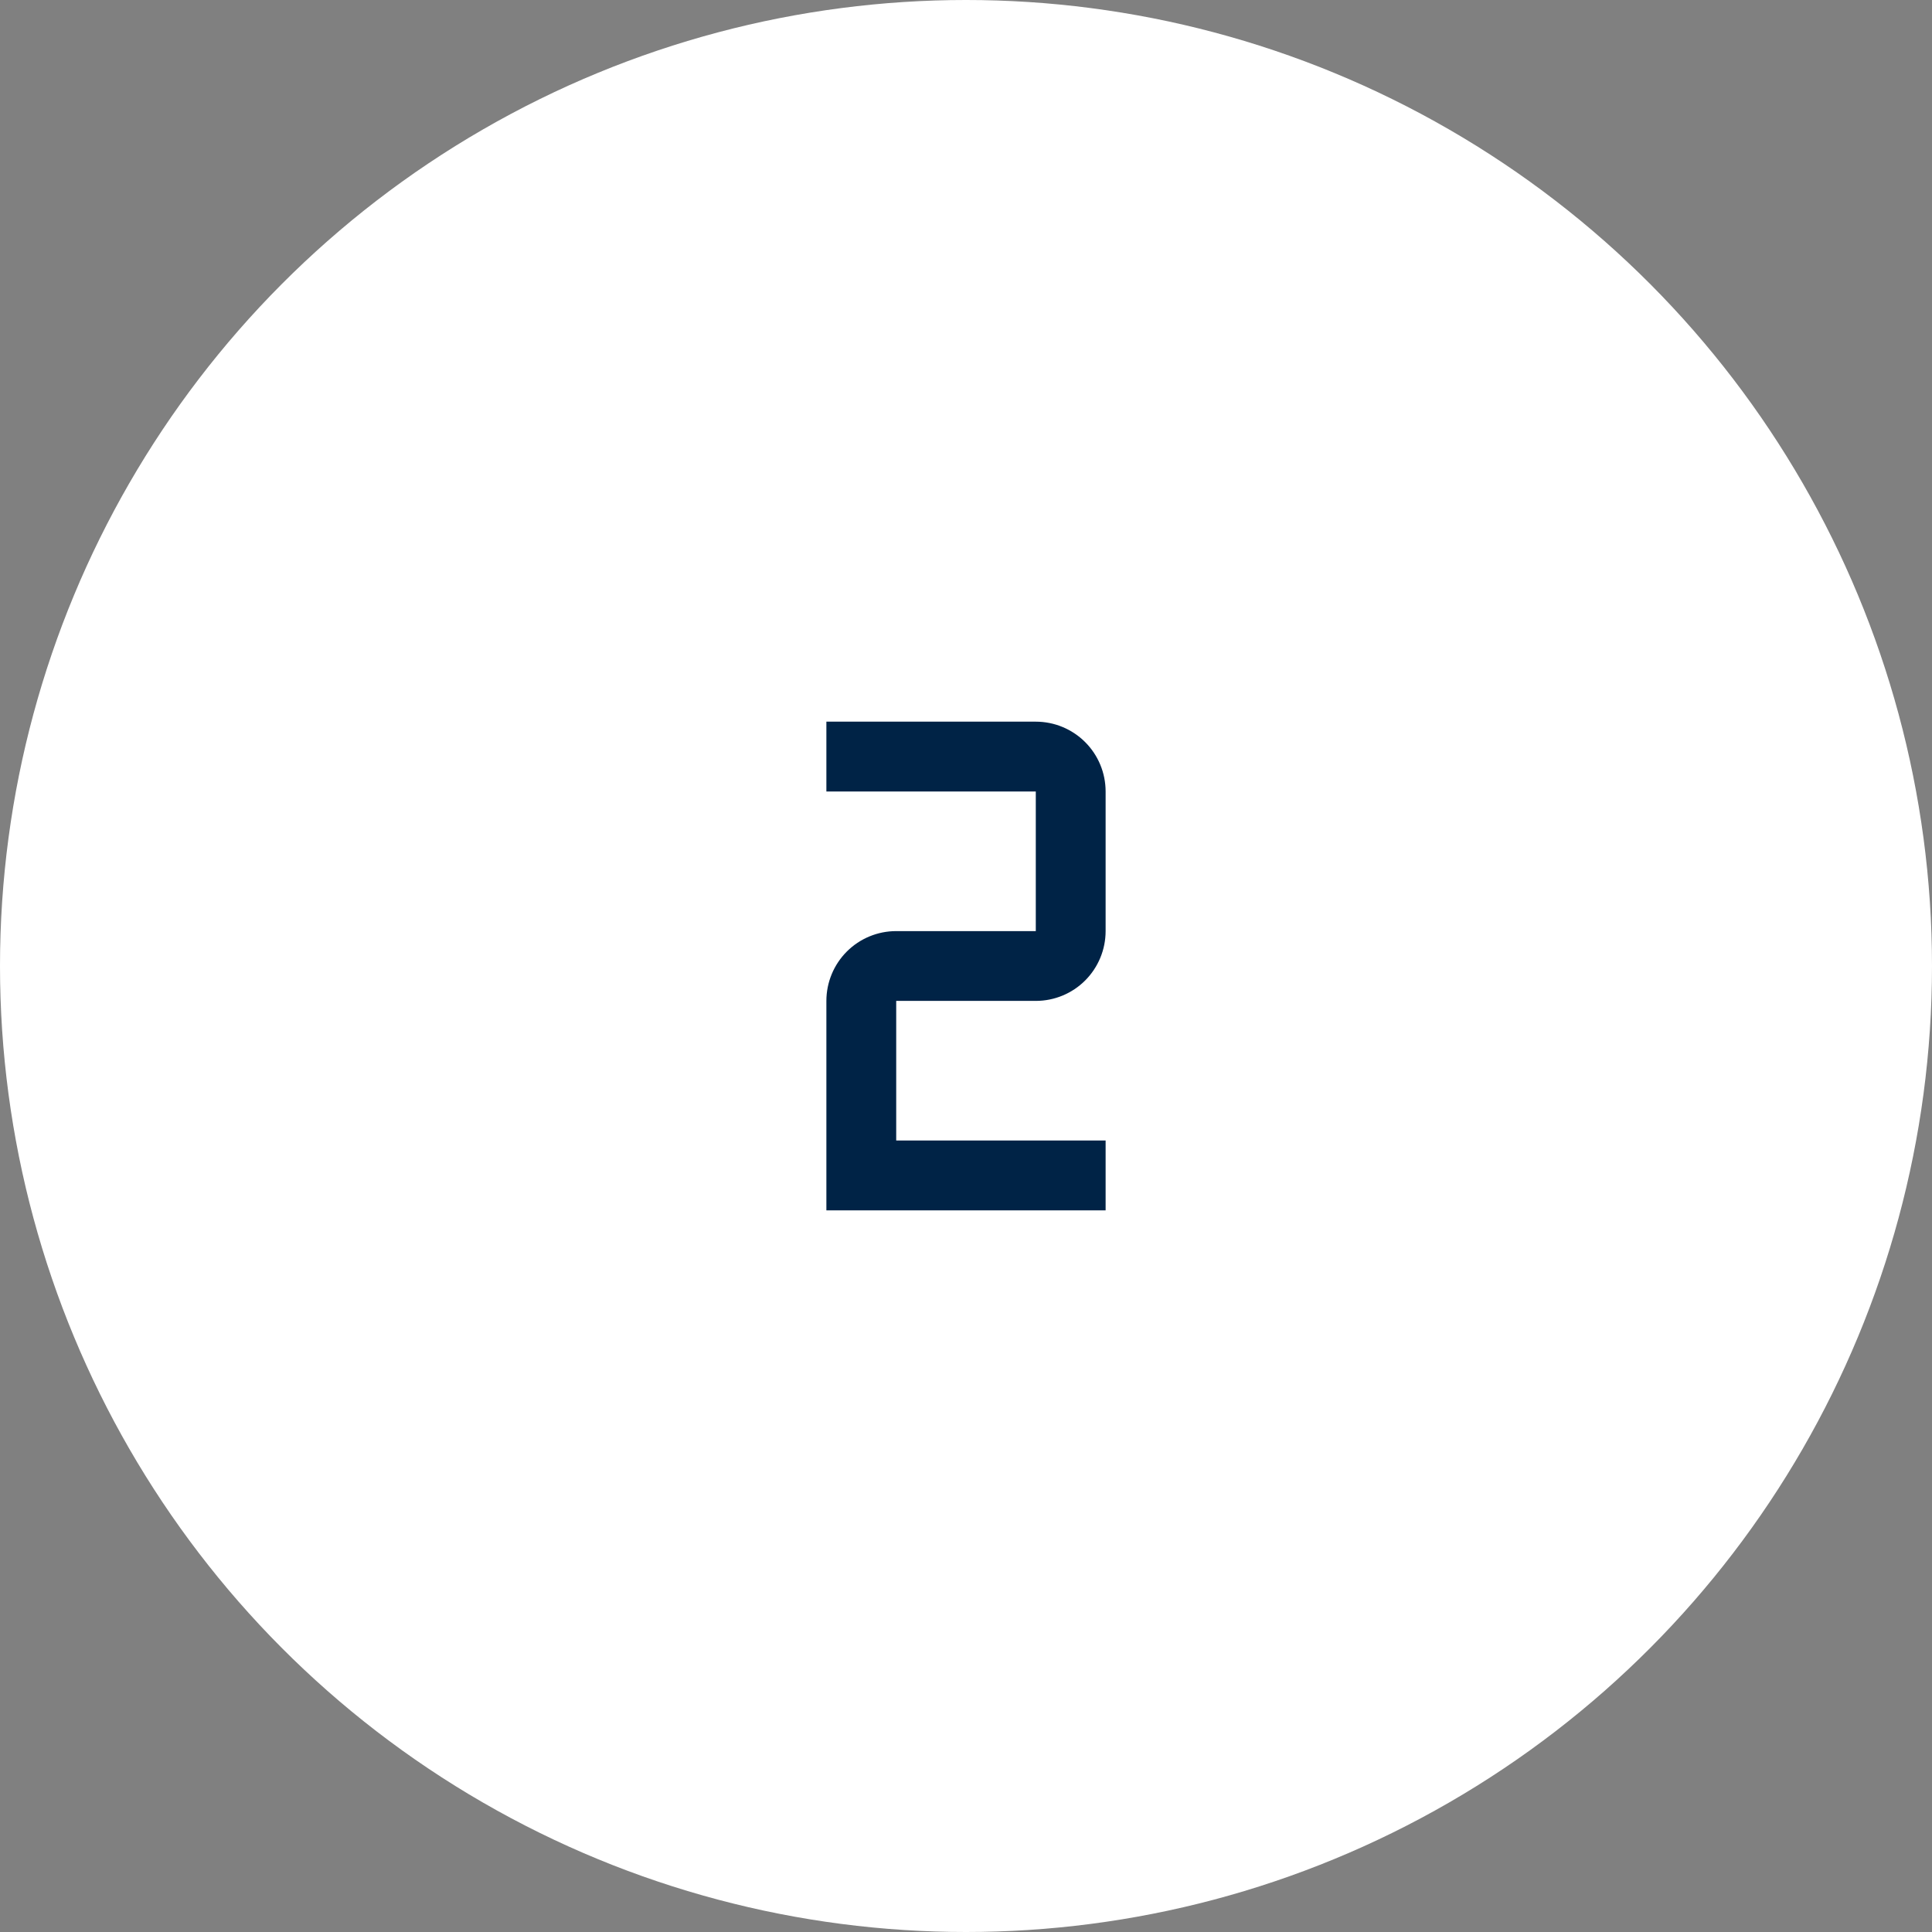 <svg width="64" height="64" viewBox="0 0 64 64" fill="none" xmlns="http://www.w3.org/2000/svg">
<rect x="0" y="0" width="64" height="64" fill="#808080" stroke="none"/>
<circle cx="32" cy="32" r="32" fill="white"/>
<g clip-path="url(#clip0_6574_1217)">
<path d="M36.625 40.094H27.375V33.156C27.375 32.543 27.619 31.955 28.052 31.521C28.486 31.087 29.074 30.844 29.688 30.844H34.312V26.219H27.375V23.906H34.312C34.926 23.906 35.514 24.15 35.948 24.584C36.381 25.017 36.625 25.605 36.625 26.219V30.844C36.625 31.457 36.381 32.045 35.948 32.479C35.514 32.913 34.926 33.156 34.312 33.156H29.688V37.781H36.625V40.094Z" fill="#002346"/>
</g>
<defs>
<clipPath id="clip0_6574_1217">
<rect width="37" height="37" fill="white" transform="translate(13.5 13.5)"/>
</clipPath>
</defs>
</svg>
